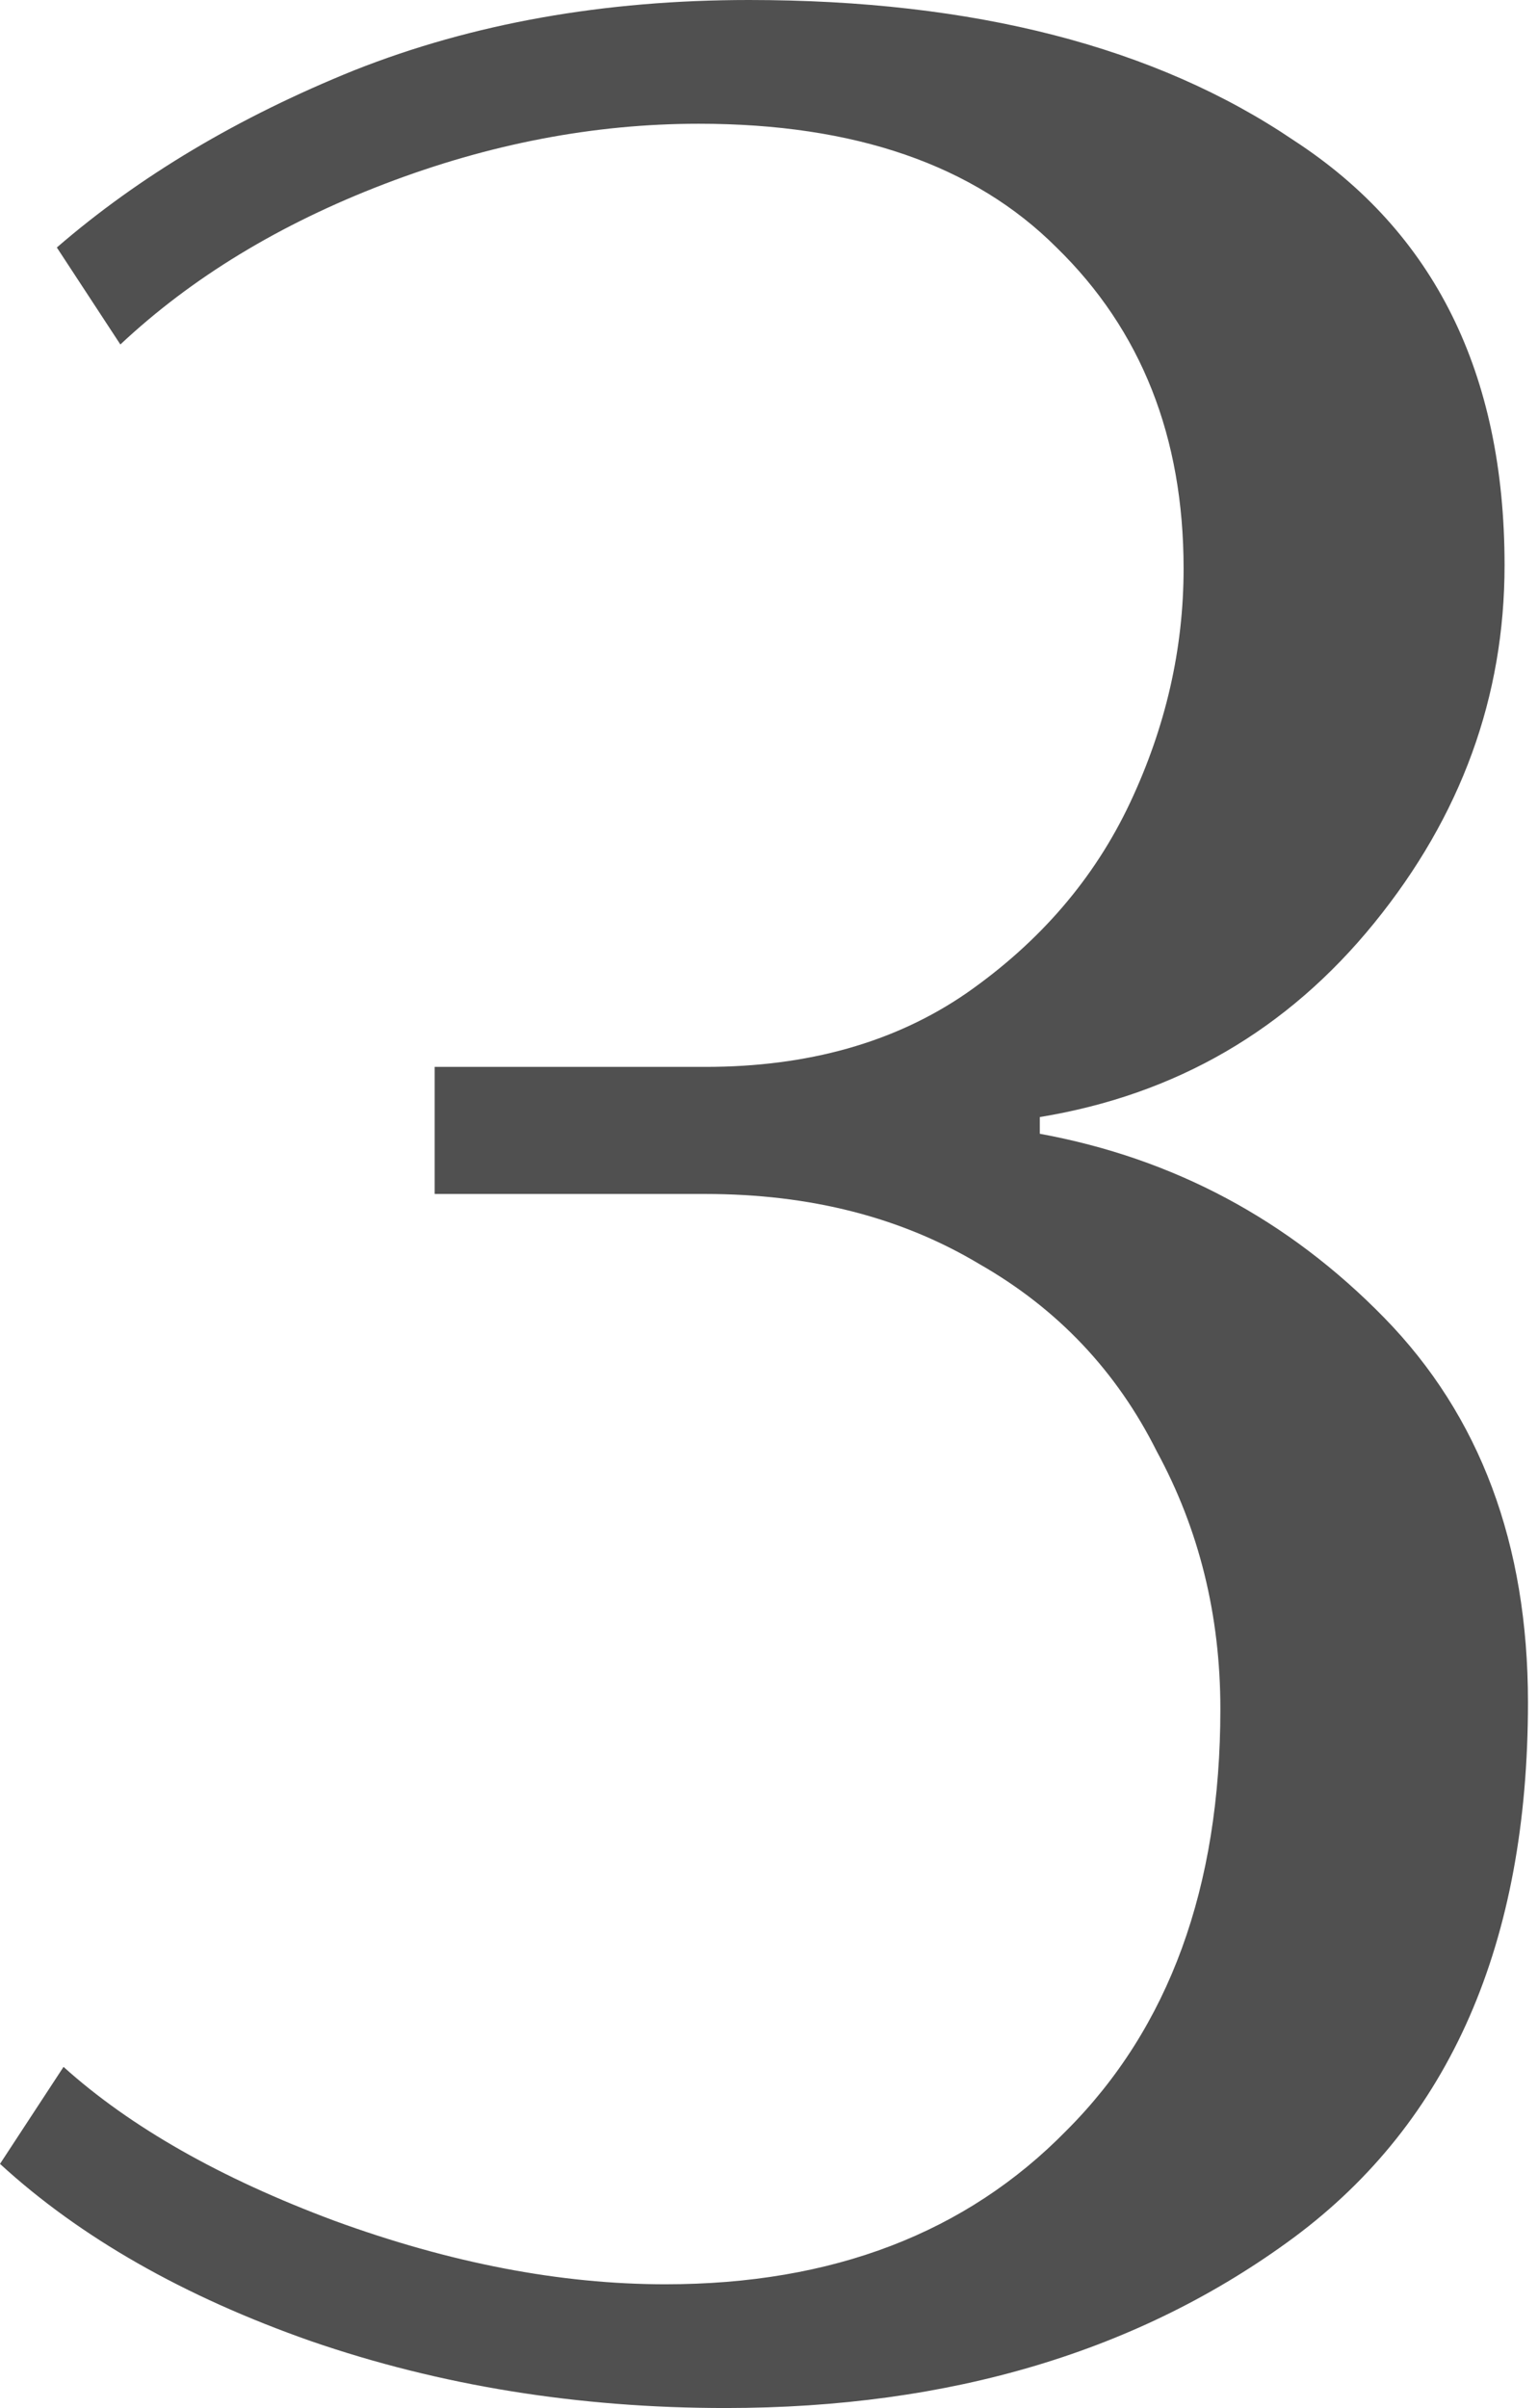 <svg width="115" height="180" viewBox="0 0 115 180" fill="none" xmlns="http://www.w3.org/2000/svg">
<path d="M54.25 180C43.25 180 32.917 178.333 23.25 175C13.75 171.667 6 167.25 0 161.75L4.75 154.5C9.75 159 16.5 162.833 25 166C33.667 169.167 41.917 170.75 49.75 170.75C62.25 170.75 72.25 166.917 79.75 159.25C87.417 151.583 91.25 141.083 91.25 127.75C91.25 120.75 89.667 114.333 86.5 108.5C83.5 102.5 79.083 97.833 73.25 94.5C67.417 91 60.583 89.25 52.75 89.25H32.5V79.75H52.75C60.417 79.75 66.917 77.917 72.25 74.25C77.75 70.417 81.833 65.667 84.5 60C87.167 54.333 88.5 48.5 88.5 42.5C88.5 32.667 85.333 24.667 79 18.5C72.833 12.333 63.917 9.25 52.25 9.25C44.417 9.25 36.583 10.75 28.75 13.75C20.917 16.75 14.333 20.75 9 25.75L4.25 18.5C10.417 13.167 17.833 8.75 26.5 5.25C35.333 1.75 45.167 0 56 0C72.833 0 86.417 3.5 96.75 10.5C107.25 17.333 112.5 27.917 112.5 42.25C112.5 52.083 109.25 61 102.75 69C96.25 77 87.917 81.833 77.75 83.5V84.75C87.75 86.583 96.333 91.167 103.5 98.5C110.667 105.833 114.25 115.417 114.25 127.25C114.25 145.25 108.417 158.583 96.75 167.25C85.25 175.75 71.083 180 54.25 180Z" fill="#505050"/>
</svg>
